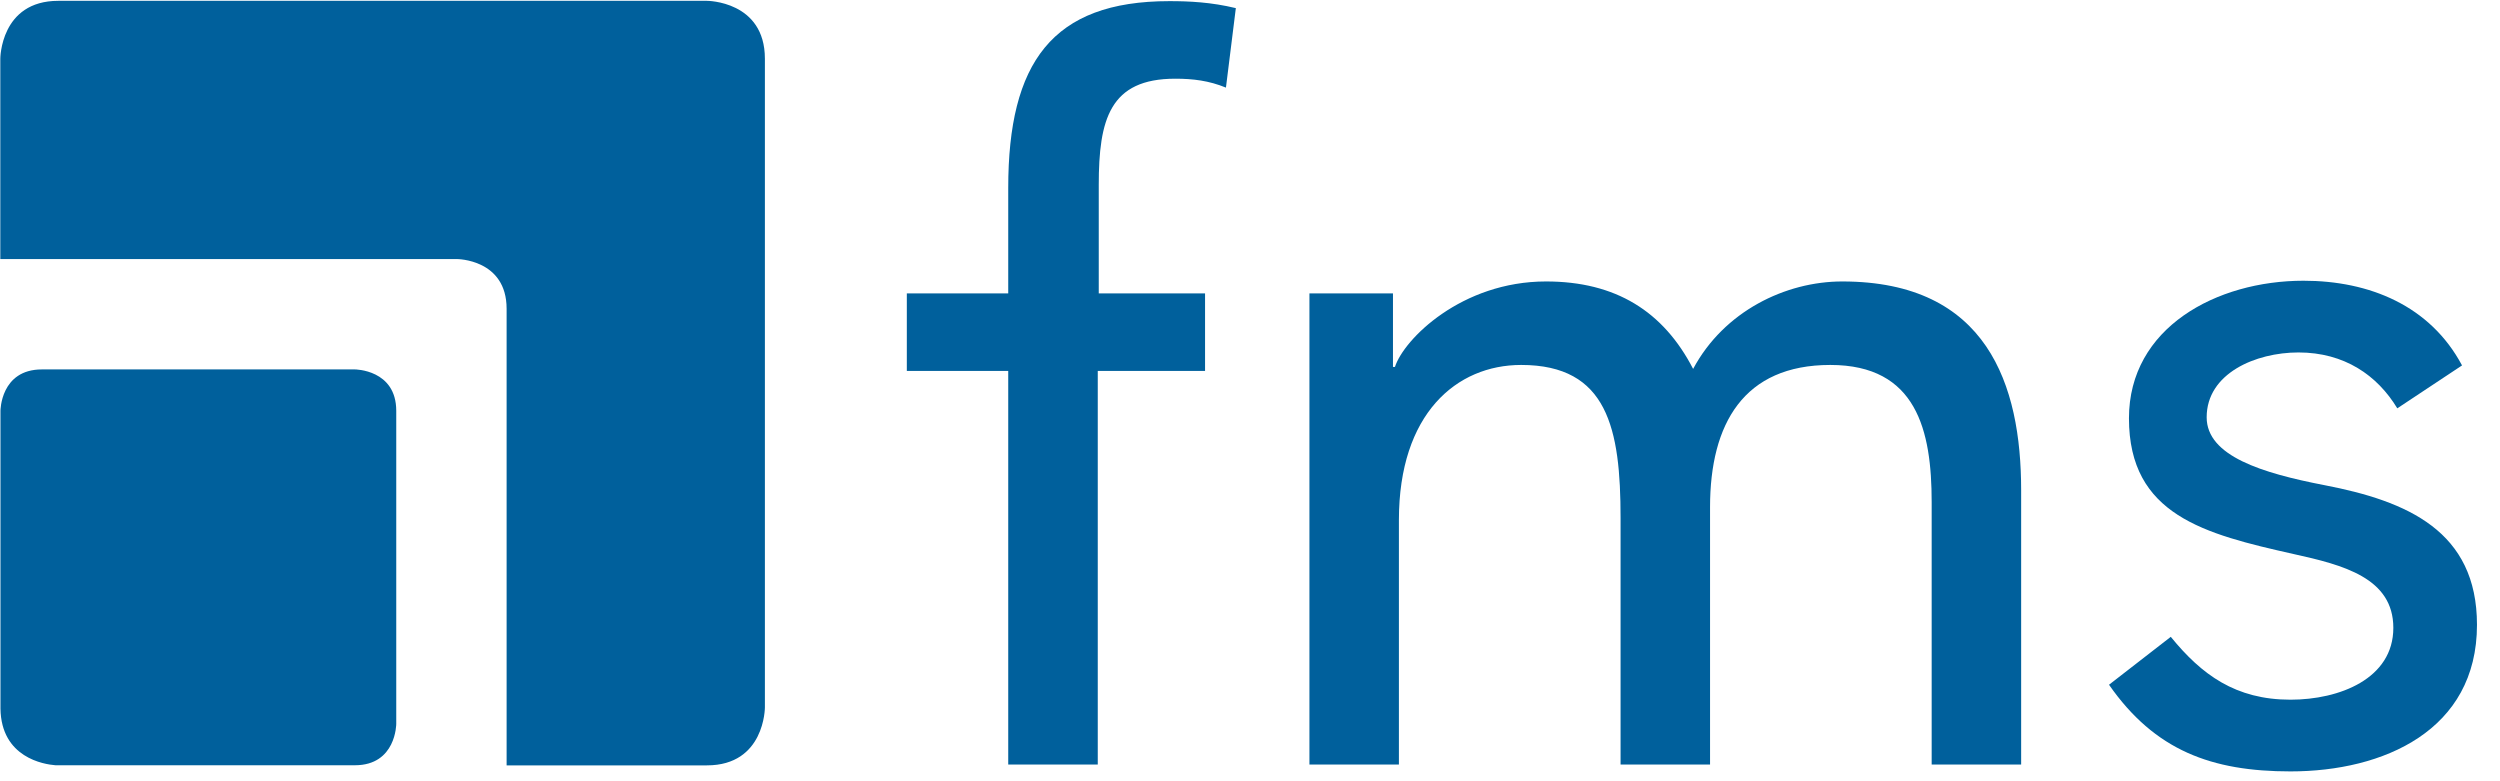 <?xml version="1.0" encoding="UTF-8" standalone="no"?>
<!DOCTYPE svg PUBLIC "-//W3C//DTD SVG 1.1//EN" "http://www.w3.org/Graphics/SVG/1.1/DTD/svg11.dtd">
<svg width="100%" height="100%" viewBox="0 0 48 15" version="1.1" xmlns="http://www.w3.org/2000/svg" xmlns:xlink="http://www.w3.org/1999/xlink" xml:space="preserve" style="fill-rule:evenodd;clip-rule:evenodd;stroke-linejoin:round;stroke-miterlimit:1.414;"><g id="Logo-mit-Firma"><path d="M0.006,4.974l0,-3.846c0,0 0,-1.112 1.113,-1.112l12.454,0c0,0 1.113,0 1.113,1.112l0,12.455c0,0 0,1.112 -1.113,1.112l-3.846,0l0,-8.767c0,-0.954 -0.953,-0.954 -0.953,-0.954l-8.768,0Zm7.602,2.914l0,6.01c0,0 0,0.795 -0.795,0.795l-5.748,0c-0.218,-0.017 -1.042,-0.144 -1.056,-1.088l0,-5.717c0,0 0,-0.795 0.795,-0.795l6.009,0c0,0 0.795,0 0.795,0.795" style="fill:#00609c;fill-rule:nonzero;"/><path d="M19.359,14.679l1.718,0l0,-7.557l2.06,0l0,-1.489l-2.041,0l0,-2.08c0,-1.26 0.21,-2.042 1.469,-2.042c0.343,0 0.648,0.038 0.973,0.171l0.19,-1.526c-0.477,-0.115 -0.897,-0.134 -1.278,-0.134c-2.252,0 -3.092,1.183 -3.092,3.588l0,2.023l-1.947,0l0,1.489l1.947,0l0,7.557Zm5.782,0l1.718,0l0,-4.695c0,-2.042 1.107,-2.977 2.347,-2.977c1.661,0 1.909,1.221 1.909,2.939l0,4.733l1.718,0l0,-4.943c0,-1.603 0.648,-2.729 2.309,-2.729c1.66,0 1.946,1.26 1.946,2.634l0,5.038l1.718,0l0,-5.267c0,-2.023 -0.649,-4.008 -3.435,-4.008c-1.088,0 -2.271,0.572 -2.863,1.679c-0.572,-1.107 -1.488,-1.679 -2.824,-1.679c-1.623,0 -2.729,1.107 -2.901,1.641l-0.038,0l0,-1.412l-1.604,0l0,9.046Z" style="fill:#00609c;fill-rule:nonzero;"/><path d="M40.493,13.147c0.88,1.263 1.97,1.664 3.485,1.664c1.782,0 3.58,-0.784 3.58,-2.814c0,-1.801 -1.339,-2.376 -2.929,-2.682c-1.188,-0.23 -2.261,-0.556 -2.261,-1.303c0,-0.843 0.939,-1.245 1.763,-1.245c0.882,0 1.514,0.44 1.897,1.073l1.243,-0.824c-0.612,-1.148 -1.779,-1.626 -3.044,-1.626c-1.668,0 -3.351,0.899 -3.351,2.641c0,1.859 1.453,2.223 3.159,2.606c0.958,0.211 1.917,0.46 1.917,1.418c0,0.977 -1.035,1.379 -1.974,1.379c-1.055,0 -1.706,-0.479 -2.299,-1.207l-1.186,0.92Z" style="fill:#00609c;fill-rule:nonzero;"/></g></svg>